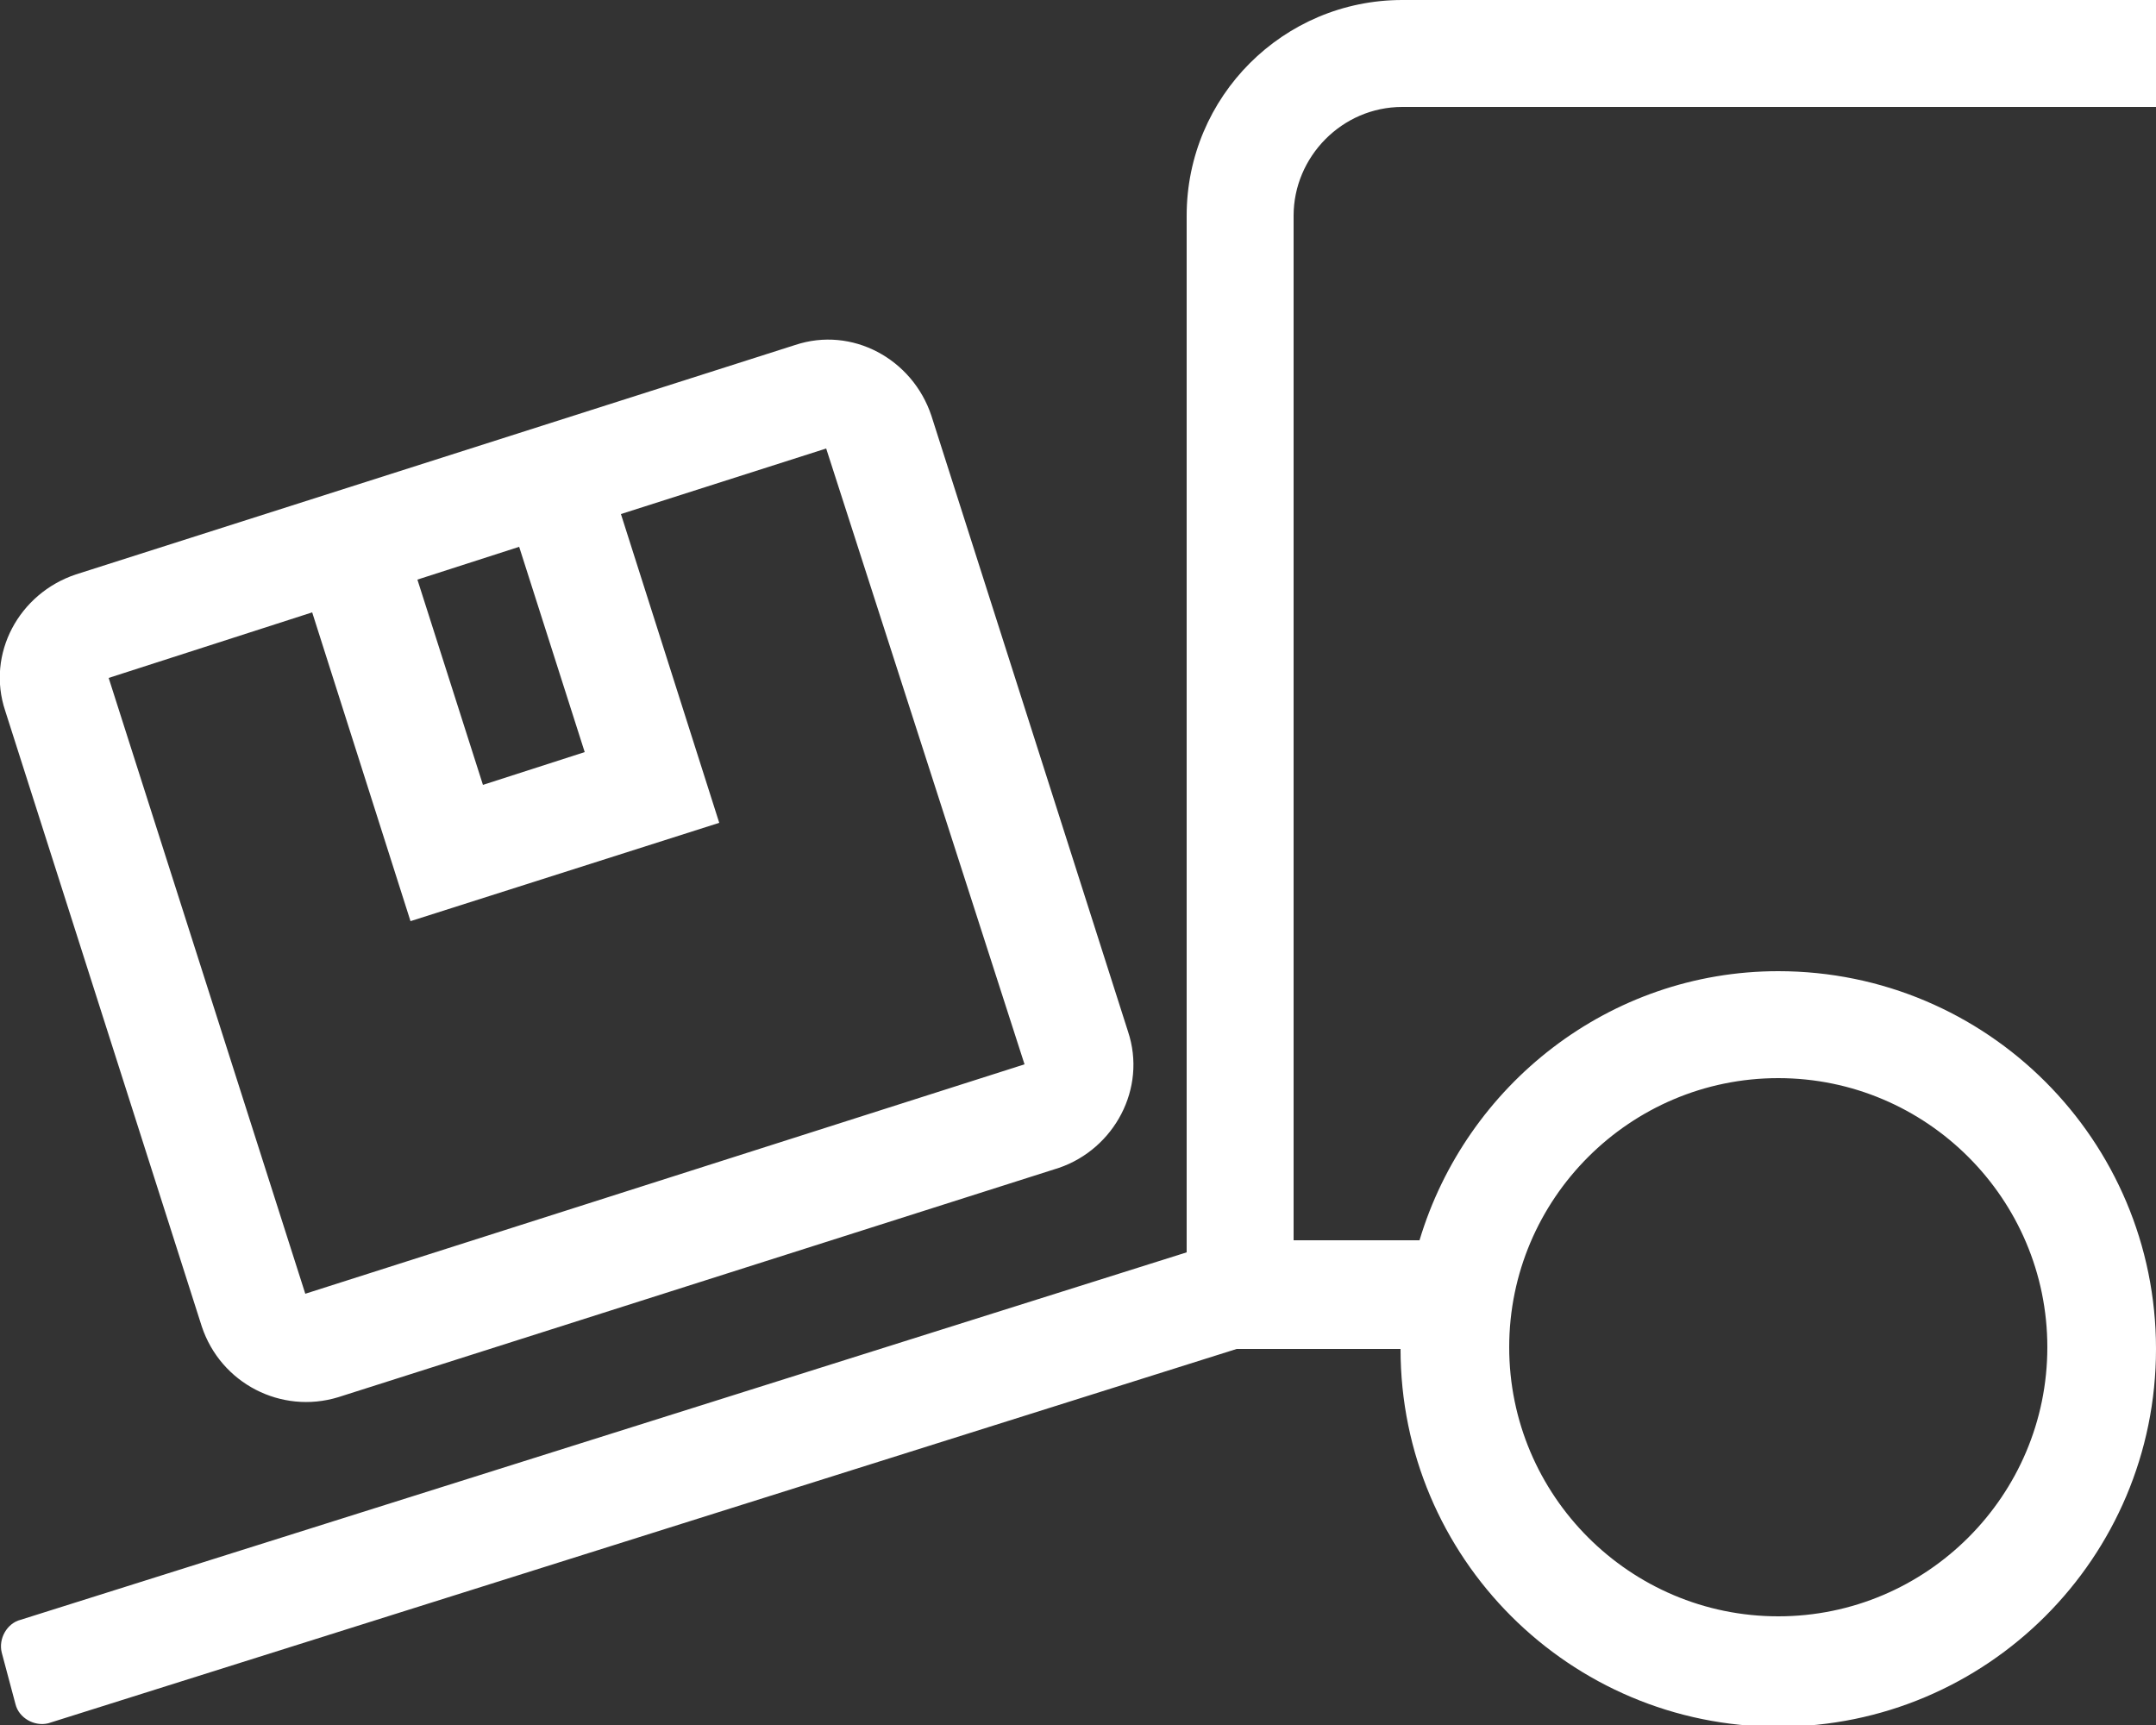 <?xml version="1.0" encoding="utf-8"?>
<!-- Generator: Adobe Illustrator 25.1.0, SVG Export Plug-In . SVG Version: 6.00 Build 0)  -->
<svg version="1.1" id="Layer_1" xmlns="http://www.w3.org/2000/svg" xmlns:xlink="http://www.w3.org/1999/xlink" x="0px" y="0px"
	 viewBox="0 0 125 100" style="enable-background:new 0 0 125 100;" xml:space="preserve">
<rect x="0" y="0" width="125" height="100" fill="#333333" stroke="none"/>
<style type="text/css">
	.st0{fill:#FFFFFF;}
</style>
<path class="st0" d="M75,12.5v59.4h7.3c2.7-9,11-15.6,20.8-15.6c12.1,0,21.9,9.8,21.9,21.9s-9.8,21.9-21.9,21.9s-21.9-9.8-21.9-21.9
	h-9.5L2.8,99.9c-0.8,0.2-1.7-0.3-1.9-1.1l-0.8-3c-0.2-0.8,0.3-1.7,1.1-1.9l67.6-21.3V12.5C68.8,5.6,74.4,0,81.3,0H125v6.2H81.3
	C77.8,6.2,75,9.1,75,12.5z M11.7,76.9L0.3,41.2c-1.1-3.3,0.8-6.8,4.1-7.9L46.1,20c3.3-1.1,6.8,0.8,7.9,4.1l11.4,35.7
	c1.1,3.3-0.8,6.8-4,7.9L19.6,81C16.3,82,12.8,80.2,11.7,76.9z M6.3,39.3L17.7,75l41.7-13.3L47.9,26L36,29.8l5.7,17.9l-17.9,5.7
	l-5.7-17.9L6.3,39.3z M24.2,33.6L28,45.5l5.9-1.9l-3.8-11.9L24.2,33.6z M87.5,78.1c0,8.6,7,15.6,15.6,15.6s15.6-7,15.6-15.6
	s-7-15.6-15.6-15.6S87.5,69.5,87.5,78.1z"/>
</svg>
